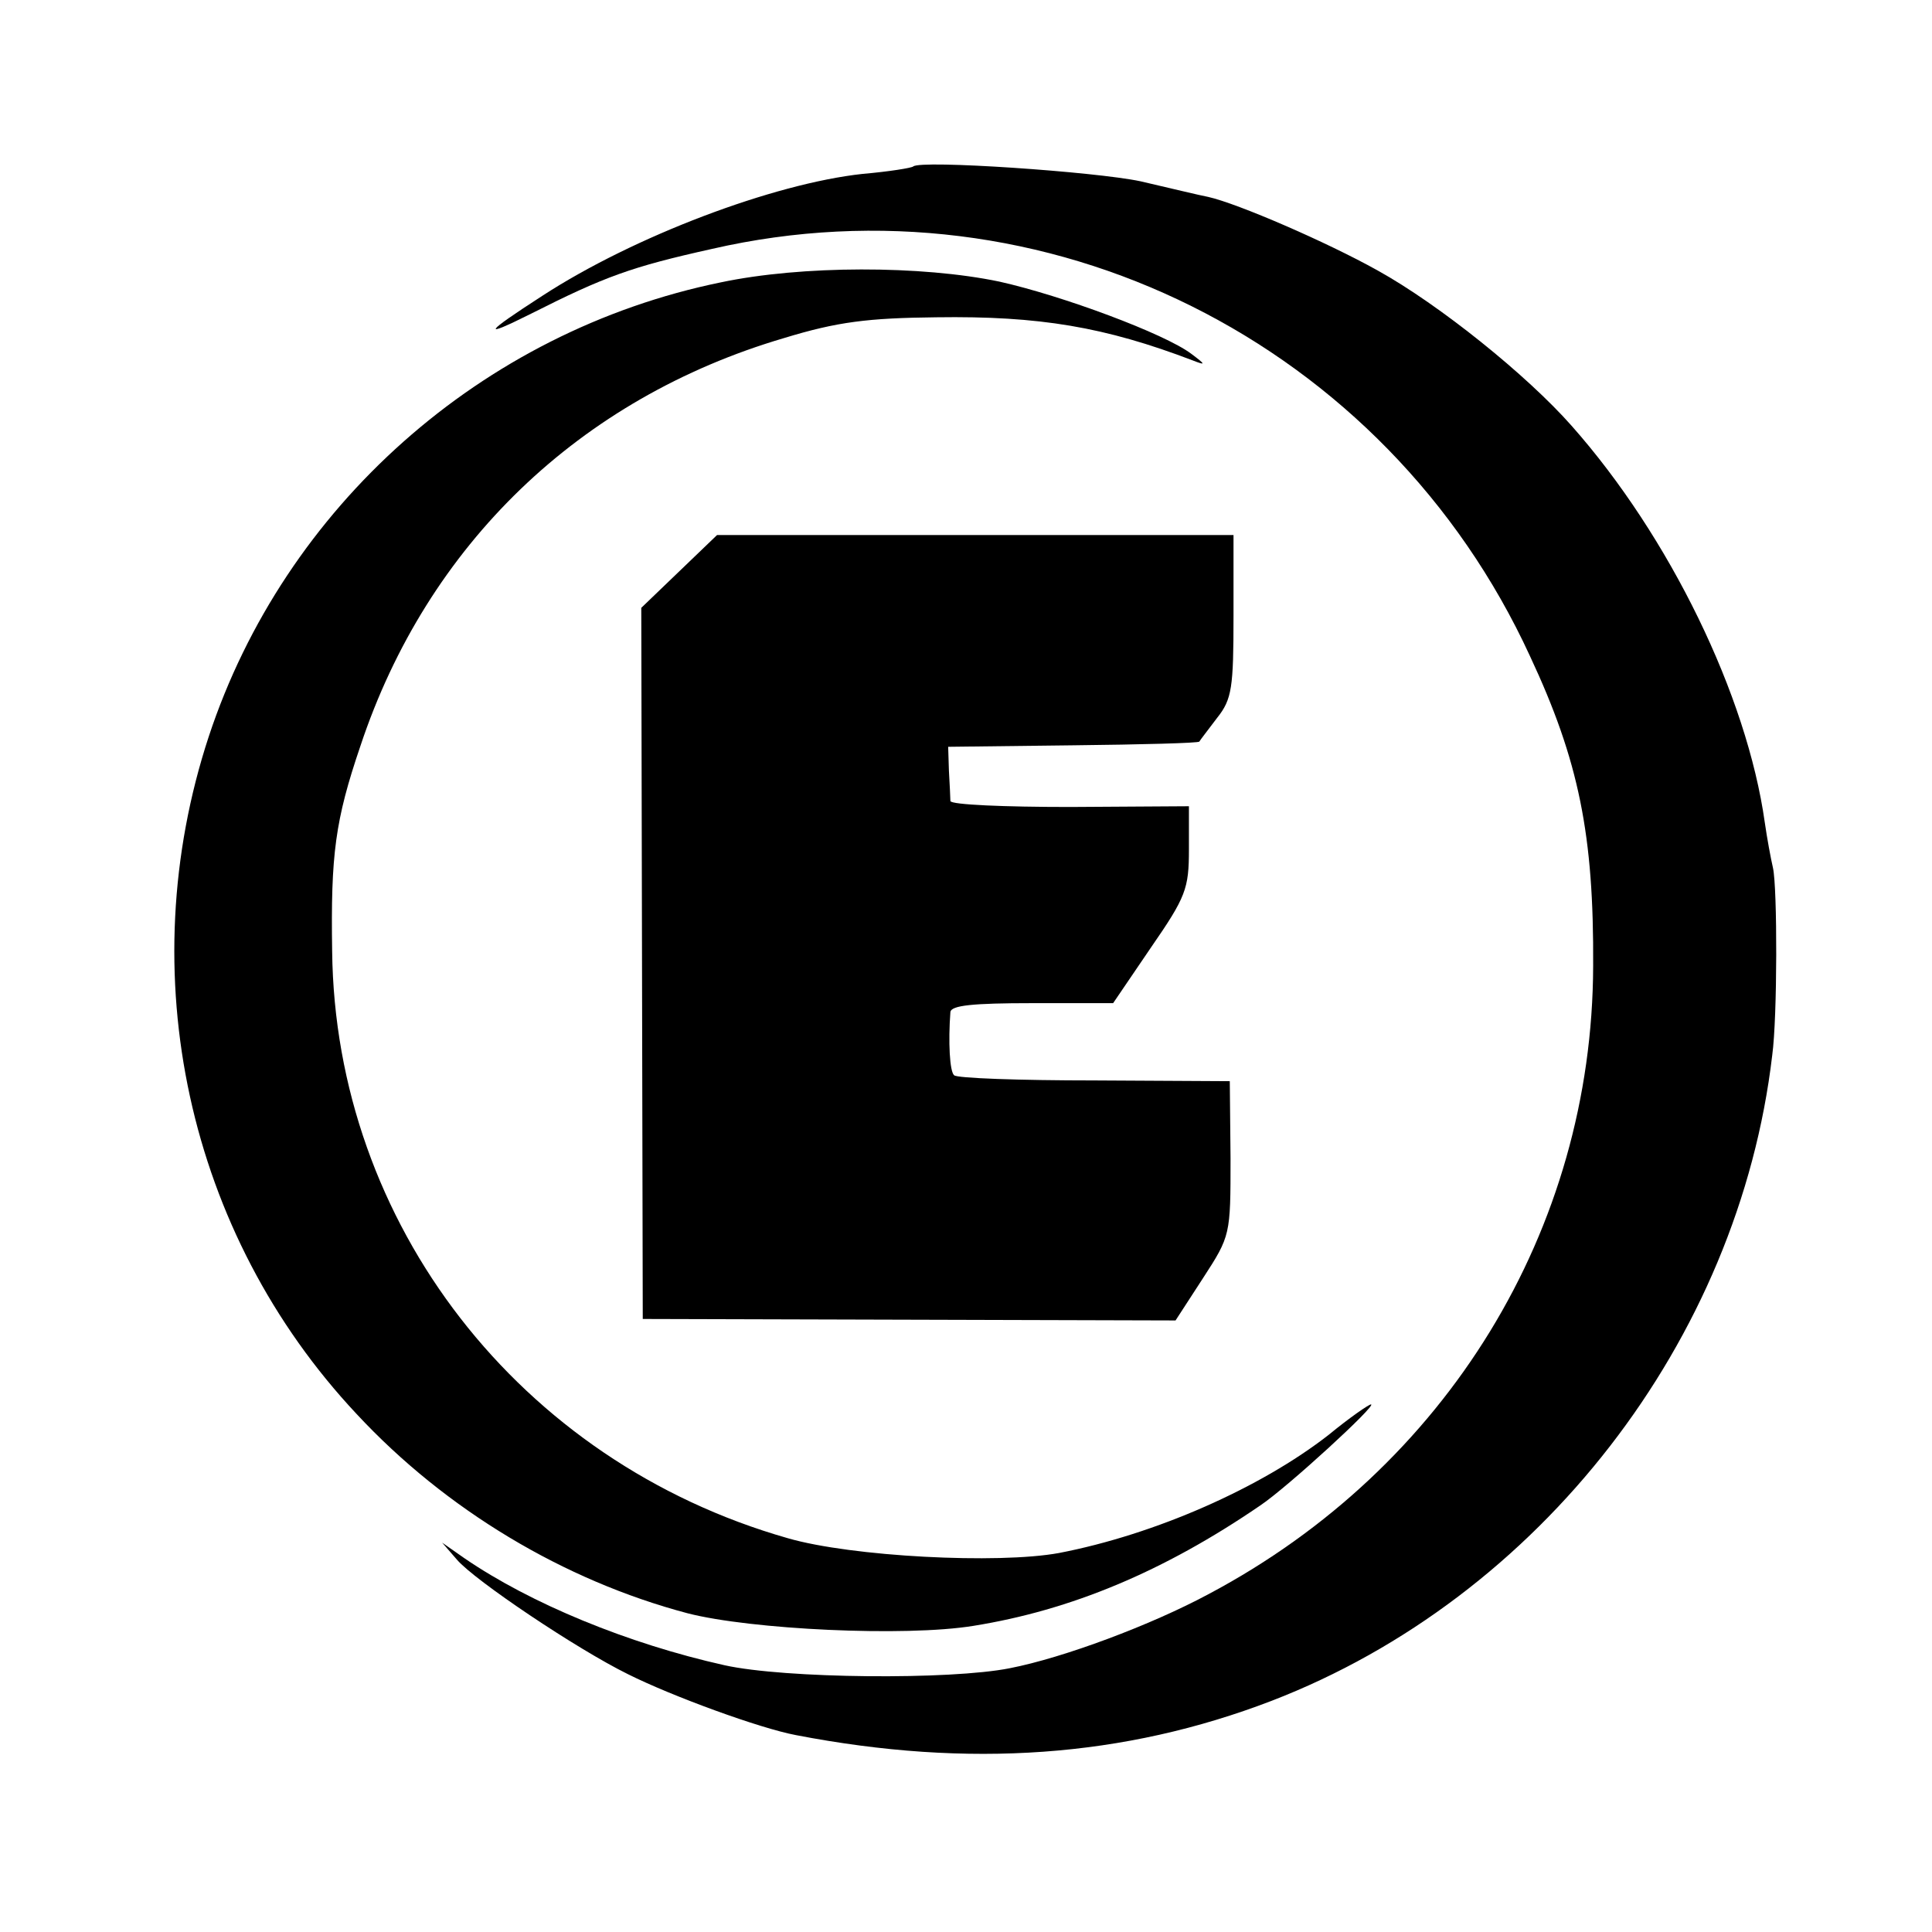 <?xml version="1.0" standalone="no"?>
<!DOCTYPE svg PUBLIC "-//W3C//DTD SVG 20010904//EN"
 "http://www.w3.org/TR/2001/REC-SVG-20010904/DTD/svg10.dtd">
<svg version="1.0" xmlns="http://www.w3.org/2000/svg"
 width="260pt" height="260pt" viewBox="0 0 260 260"
 preserveAspectRatio="xMidYMid meet">
<g transform="translate(0,260) scale(0.1,-0.1)"
fill="#000000" stroke="none">
<path d="M1229 2376 c-2 -2 -33 -7 -68 -10 -120 -13 -308 -84 -431 -164 -79
-51 -83 -58 -15 -24 99 50 135 63 243 87 448 103 907 -126 1101 -548 66 -141
86 -241 85 -417 -1 -355 -197 -675 -517 -845 -78 -42 -196 -86 -268 -100 -80
-16 -303 -14 -384 4 -130 29 -261 83 -350 144 l-30 21 20 -23 c24 -28 161
-120 230 -154 60 -30 178 -73 226 -82 233 -45 442 -30 640 46 361 139 629 485
674 869 7 51 7 225 1 252 -3 13 -8 40 -11 61 -24 171 -128 385 -260 534 -60
68 -178 163 -261 209 -68 38 -188 90 -228 99 -11 2 -52 12 -91 21 -61 13 -296
29 -306 20z"/>
<path d="M970 2220 c-322 -66 -587 -302 -689 -611 -105 -319 -29 -669 199
-912 120 -129 279 -224 445 -268 85 -22 293 -32 385 -17 131 21 256 73 386
162 36 24 158 136 149 136 -3 0 -29 -18 -57 -41 -91 -71 -233 -134 -363 -159
-82 -15 -279 -5 -365 20 -361 103 -609 423 -613 790 -2 130 4 176 38 276 90
271 295 468 570 549 72 22 113 27 205 28 139 2 227 -13 345 -58 18 -7 18 -6
-2 9 -36 27 -173 78 -258 97 -105 22 -266 22 -375 -1z"/>
<path d="M914 1831 l-51 -49 1 -478 1 -479 359 -1 358 -1 37 57 c37 57 37 58
37 161 l-1 104 -182 1 c-101 0 -186 3 -189 7 -6 5 -8 45 -5 85 1 9 30 12 110
12 l109 0 51 75 c47 68 51 79 51 132 l0 58 -160 -1 c-88 0 -160 3 -161 8 0 4
-1 23 -2 41 l-1 32 168 2 c92 1 169 3 170 5 1 2 12 16 24 32 20 25 22 41 22
137 l0 109 -347 0 -348 0 -51 -49z"/>
</g>
</svg>
